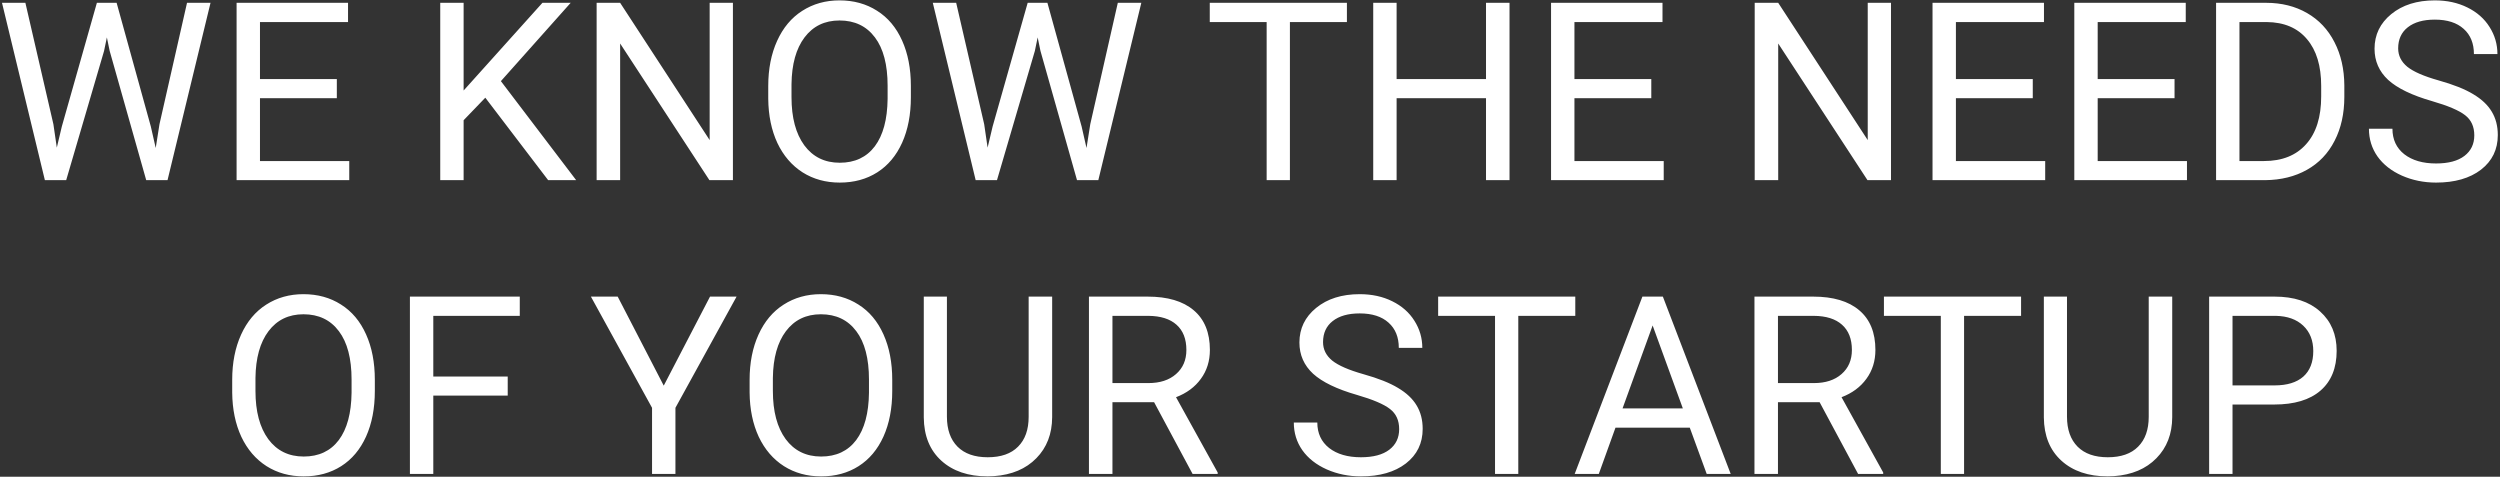 <svg width="902" height="172" viewBox="0 0 902 172" version="1.1" xmlns="http://www.w3.org/2000/svg" xmlns:xlink="http://www.w3.org/1999/xlink">
<rect x="0" y="0" width="902" height="172" fill="#333333" stroke="none"/>
<title>G&#196;&#176;R&#196;&#176;&#197;&#158;&#196;&#176;M&#196;&#176;N&#196;&#176;Z&#196;&#176;N DE&#196;&#158;ER&#196;&#176;</title>
<desc>Created using Figma</desc>
<g id="Canvas" transform="translate(7747 3030)">
<g id="G&#196;&#176;R&#196;&#176;&#197;&#158;&#196;&#176;M&#196;&#176;N&#196;&#176;Z&#196;&#176;N DE&#196;&#158;ER&#196;&#176;">
<use xlink:href="#path0_fill" transform="translate(-7749 -3048)" fill="#FFFFFF"/>
</g>
</g>
<defs>
<path id="path0_fill" d="M 21.268 62.829L 22.498 71.267L 24.3 63.664L 36.956 19.016L 44.075 19.016L 56.424 63.664L 58.182 71.398L 59.544 62.785L 69.476 19.016L 77.957 19.016L 62.444 83L 54.754 83L 41.57 36.374L 40.56 31.496L 39.549 36.374L 25.882 83L 18.191 83L 2.723 19.016L 11.16 19.016L 21.268 62.829ZM 123.528 53.425L 95.799 53.425L 95.799 76.101L 128.011 76.101L 128.011 83L 87.361 83L 87.361 19.016L 127.571 19.016L 127.571 25.959L 95.799 25.959L 95.799 46.525L 123.528 46.525L 123.528 53.425ZM 177.098 53.249L 169.275 61.379L 169.275 83L 160.838 83L 160.838 19.016L 169.275 19.016L 169.275 50.656L 197.708 19.016L 207.903 19.016L 182.723 47.273L 209.881 83L 199.773 83L 177.098 53.249ZM 266.438 83L 257.957 83L 225.745 33.693L 225.745 83L 217.264 83L 217.264 19.016L 225.745 19.016L 258.045 68.542L 258.045 19.016L 266.438 19.016L 266.438 83ZM 330.643 53.073C 330.643 59.343 329.588 64.821 327.479 69.509C 325.369 74.167 322.381 77.727 318.514 80.188C 314.646 82.648 310.135 83.879 304.979 83.879C 299.939 83.879 295.472 82.648 291.575 80.188C 287.679 77.697 284.646 74.167 282.479 69.597C 280.34 64.997 279.241 59.68 279.183 53.645L 279.183 49.03C 279.183 42.878 280.252 37.443 282.391 32.727C 284.529 28.01 287.547 24.406 291.443 21.916C 295.369 19.396 299.852 18.137 304.891 18.137C 310.018 18.137 314.529 19.382 318.426 21.872C 322.352 24.333 325.369 27.922 327.479 32.639C 329.588 37.326 330.643 42.79 330.643 49.03L 330.643 53.073ZM 322.249 48.942C 322.249 41.355 320.726 35.539 317.679 31.496C 314.632 27.424 310.369 25.388 304.891 25.388C 299.559 25.388 295.354 27.424 292.278 31.496C 289.231 35.539 287.664 41.164 287.576 48.371L 287.576 53.073C 287.576 60.427 289.114 66.213 292.19 70.432C 295.296 74.621 299.559 76.716 304.979 76.716C 310.428 76.716 314.646 74.738 317.635 70.783C 320.623 66.799 322.161 61.101 322.249 53.688L 322.249 48.942ZM 357.098 62.829L 358.328 71.267L 360.13 63.664L 372.786 19.016L 379.905 19.016L 392.254 63.664L 394.012 71.398L 395.374 62.785L 405.306 19.016L 413.787 19.016L 398.274 83L 390.584 83L 377.4 36.374L 376.39 31.496L 375.379 36.374L 361.712 83L 354.021 83L 338.553 19.016L 346.99 19.016L 357.098 62.829ZM 487.967 25.959L 467.4 25.959L 467.4 83L 459.007 83L 459.007 25.959L 438.484 25.959L 438.484 19.016L 487.967 19.016L 487.967 25.959ZM 546.634 83L 538.152 83L 538.152 53.425L 505.896 53.425L 505.896 83L 497.459 83L 497.459 19.016L 505.896 19.016L 505.896 46.525L 538.152 46.525L 538.152 19.016L 546.634 19.016L 546.634 83ZM 597.786 53.425L 570.057 53.425L 570.057 76.101L 602.269 76.101L 602.269 83L 561.619 83L 561.619 19.016L 601.829 19.016L 601.829 25.959L 570.057 25.959L 570.057 46.525L 597.786 46.525L 597.786 53.425ZM 684.271 83L 675.789 83L 643.577 33.693L 643.577 83L 635.096 83L 635.096 19.016L 643.577 19.016L 675.877 68.542L 675.877 19.016L 684.271 19.016L 684.271 83ZM 735.423 53.425L 707.693 53.425L 707.693 76.101L 739.905 76.101L 739.905 83L 699.256 83L 699.256 19.016L 739.466 19.016L 739.466 25.959L 707.693 25.959L 707.693 46.525L 735.423 46.525L 735.423 53.425ZM 786.575 53.425L 758.846 53.425L 758.846 76.101L 791.058 76.101L 791.058 83L 750.408 83L 750.408 19.016L 790.618 19.016L 790.618 25.959L 758.846 25.959L 758.846 46.525L 786.575 46.525L 786.575 53.425ZM 801.561 83L 801.561 19.016L 819.622 19.016C 825.188 19.016 830.11 20.246 834.388 22.707C 838.665 25.168 841.961 28.669 844.275 33.21C 846.619 37.751 847.806 42.966 847.835 48.855L 847.835 52.941C 847.835 58.977 846.663 64.265 844.319 68.806C 842.005 73.347 838.68 76.833 834.344 79.265C 830.037 81.696 825.013 82.941 819.271 83L 801.561 83ZM 809.998 25.959L 809.998 76.101L 818.875 76.101C 825.379 76.101 830.433 74.079 834.036 70.036C 837.669 65.993 839.485 60.236 839.485 52.766L 839.485 49.03C 839.485 41.765 837.771 36.125 834.344 32.111C 830.945 28.068 826.111 26.018 819.842 25.959L 809.998 25.959ZM 879.476 54.48C 872.239 52.399 866.966 49.851 863.655 46.833C 860.374 43.786 858.733 40.036 858.733 35.583C 858.733 30.544 860.74 26.384 864.754 23.102C 868.797 19.792 874.041 18.137 880.486 18.137C 884.881 18.137 888.792 18.986 892.22 20.686C 895.677 22.385 898.343 24.729 900.218 27.717C 902.122 30.705 903.074 33.972 903.074 37.517L 894.593 37.517C 894.593 33.649 893.362 30.617 890.901 28.42C 888.44 26.193 884.969 25.08 880.486 25.08C 876.326 25.08 873.074 26.003 870.73 27.849C 868.416 29.665 867.259 32.199 867.259 35.451C 867.259 38.059 868.357 40.27 870.555 42.087C 872.781 43.874 876.546 45.515 881.849 47.009C 887.181 48.503 891.341 50.158 894.329 51.975C 897.347 53.762 899.573 55.856 901.009 58.259C 902.474 60.661 903.206 63.488 903.206 66.74C 903.206 71.926 901.185 76.086 897.142 79.221C 893.099 82.326 887.693 83.879 880.926 83.879C 876.531 83.879 872.43 83.044 868.621 81.374C 864.812 79.675 861.868 77.36 859.788 74.431C 857.737 71.501 856.712 68.176 856.712 64.455L 865.193 64.455C 865.193 68.322 866.614 71.384 869.456 73.64C 872.327 75.866 876.15 76.98 880.926 76.98C 885.379 76.98 888.792 76.071 891.165 74.255C 893.538 72.439 894.725 69.963 894.725 66.828C 894.725 63.693 893.626 61.276 891.429 59.577C 889.231 57.849 885.247 56.149 879.476 54.48ZM 137.239 159.073C 137.239 165.343 136.185 170.821 134.075 175.509C 131.966 180.167 128.978 183.727 125.11 186.188C 121.243 188.648 116.731 189.879 111.575 189.879C 106.536 189.879 102.068 188.648 98.172 186.188C 94.275 183.697 91.243 180.167 89.075 175.597C 86.936 170.997 85.838 165.68 85.779 159.645L 85.779 155.03C 85.779 148.878 86.849 143.443 88.987 138.727C 91.126 134.01 94.144 130.406 98.04 127.916C 101.966 125.396 106.448 124.137 111.487 124.137C 116.614 124.137 121.126 125.382 125.022 127.872C 128.948 130.333 131.966 133.922 134.075 138.639C 136.185 143.326 137.239 148.79 137.239 155.03L 137.239 159.073ZM 128.846 154.942C 128.846 147.354 127.322 141.539 124.275 137.496C 121.229 133.424 116.966 131.388 111.487 131.388C 106.155 131.388 101.951 133.424 98.875 137.496C 95.828 141.539 94.261 147.164 94.173 154.371L 94.173 159.073C 94.173 166.427 95.711 172.213 98.787 176.432C 101.893 180.621 106.155 182.716 111.575 182.716C 117.024 182.716 121.243 180.738 124.231 176.783C 127.22 172.799 128.758 167.101 128.846 159.688L 128.846 154.942ZM 185.184 160.743L 158.333 160.743L 158.333 189L 149.896 189L 149.896 125.016L 189.534 125.016L 189.534 131.959L 158.333 131.959L 158.333 153.844L 185.184 153.844L 185.184 160.743ZM 241.478 157.14L 258.177 125.016L 267.757 125.016L 245.696 165.138L 245.696 189L 237.259 189L 237.259 165.138L 215.198 125.016L 224.866 125.016L 241.478 157.14ZM 323.919 159.073C 323.919 165.343 322.864 170.821 320.755 175.509C 318.646 180.167 315.657 183.727 311.79 186.188C 307.923 188.648 303.411 189.879 298.255 189.879C 293.216 189.879 288.748 188.648 284.852 186.188C 280.955 183.697 277.923 180.167 275.755 175.597C 273.616 170.997 272.518 165.68 272.459 159.645L 272.459 155.03C 272.459 148.878 273.528 143.443 275.667 138.727C 277.806 134.01 280.823 130.406 284.72 127.916C 288.646 125.396 293.128 124.137 298.167 124.137C 303.294 124.137 307.806 125.382 311.702 127.872C 315.628 130.333 318.646 133.922 320.755 138.639C 322.864 143.326 323.919 148.79 323.919 155.03L 323.919 159.073ZM 315.525 154.942C 315.525 147.354 314.002 141.539 310.955 137.496C 307.908 133.424 303.646 131.388 298.167 131.388C 292.835 131.388 288.631 133.424 285.555 137.496C 282.508 141.539 280.94 147.164 280.853 154.371L 280.853 159.073C 280.853 166.427 282.391 172.213 285.467 176.432C 288.572 180.621 292.835 182.716 298.255 182.716C 303.704 182.716 307.923 180.738 310.911 176.783C 313.899 172.799 315.438 167.101 315.525 159.688L 315.525 154.942ZM 381.619 125.016L 381.619 168.521C 381.59 174.557 379.686 179.493 375.906 183.331C 372.156 187.169 367.059 189.322 360.613 189.791L 358.372 189.879C 351.37 189.879 345.789 187.989 341.629 184.21C 337.469 180.431 335.359 175.23 335.301 168.609L 335.301 125.016L 343.65 125.016L 343.65 168.346C 343.65 172.975 344.925 176.578 347.474 179.156C 350.022 181.705 353.655 182.979 358.372 182.979C 363.147 182.979 366.795 181.705 369.314 179.156C 371.863 176.607 373.138 173.019 373.138 168.39L 373.138 125.016L 381.619 125.016ZM 418.401 163.116L 403.372 163.116L 403.372 189L 394.891 189L 394.891 125.016L 416.072 125.016C 423.279 125.016 428.816 126.656 432.684 129.938C 436.58 133.219 438.528 137.994 438.528 144.264C 438.528 148.248 437.444 151.72 435.276 154.679C 433.138 157.638 430.149 159.85 426.312 161.314L 441.341 188.473L 441.341 189L 432.288 189L 418.401 163.116ZM 403.372 156.217L 416.336 156.217C 420.525 156.217 423.851 155.133 426.312 152.965C 428.802 150.797 430.047 147.896 430.047 144.264C 430.047 140.309 428.86 137.276 426.487 135.167C 424.144 133.058 420.745 131.988 416.292 131.959L 403.372 131.959L 403.372 156.217ZM 491.57 160.479C 484.334 158.399 479.061 155.851 475.75 152.833C 472.469 149.786 470.828 146.036 470.828 141.583C 470.828 136.544 472.835 132.384 476.849 129.103C 480.892 125.792 486.136 124.137 492.581 124.137C 496.976 124.137 500.887 124.986 504.314 126.686C 507.771 128.385 510.438 130.729 512.312 133.717C 514.217 136.705 515.169 139.972 515.169 143.517L 506.688 143.517C 506.688 139.649 505.457 136.617 502.996 134.42C 500.535 132.193 497.063 131.08 492.581 131.08C 488.421 131.08 485.169 132.003 482.825 133.849C 480.511 135.665 479.354 138.199 479.354 141.451C 479.354 144.059 480.452 146.271 482.649 148.087C 484.876 149.874 488.641 151.515 493.943 153.009C 499.275 154.503 503.436 156.158 506.424 157.975C 509.441 159.762 511.668 161.856 513.104 164.259C 514.568 166.661 515.301 169.488 515.301 172.74C 515.301 177.926 513.279 182.086 509.236 185.221C 505.193 188.326 499.788 189.879 493.021 189.879C 488.626 189.879 484.524 189.044 480.716 187.374C 476.907 185.675 473.963 183.36 471.883 180.431C 469.832 177.501 468.807 174.176 468.807 170.455L 477.288 170.455C 477.288 174.322 478.709 177.384 481.551 179.64C 484.422 181.866 488.245 182.979 493.021 182.979C 497.474 182.979 500.887 182.071 503.26 180.255C 505.633 178.438 506.819 175.963 506.819 172.828C 506.819 169.693 505.721 167.276 503.523 165.577C 501.326 163.849 497.342 162.149 491.57 160.479ZM 570.364 131.959L 549.798 131.959L 549.798 189L 541.404 189L 541.404 131.959L 520.882 131.959L 520.882 125.016L 570.364 125.016L 570.364 131.959ZM 611.673 172.301L 584.866 172.301L 578.846 189L 570.145 189L 594.578 125.016L 601.961 125.016L 626.438 189L 617.781 189L 611.673 172.301ZM 587.415 165.357L 609.168 165.357L 598.27 135.431L 587.415 165.357ZM 658.519 163.116L 643.489 163.116L 643.489 189L 635.008 189L 635.008 125.016L 656.189 125.016C 663.396 125.016 668.934 126.656 672.801 129.938C 676.697 133.219 678.646 137.994 678.646 144.264C 678.646 148.248 677.562 151.72 675.394 154.679C 673.255 157.638 670.267 159.85 666.429 161.314L 681.458 188.473L 681.458 189L 672.405 189L 658.519 163.116ZM 643.489 156.217L 656.453 156.217C 660.643 156.217 663.968 155.133 666.429 152.965C 668.919 150.797 670.164 147.896 670.164 144.264C 670.164 140.309 668.978 137.276 666.604 135.167C 664.261 133.058 660.862 131.988 656.409 131.959L 643.489 131.959L 643.489 156.217ZM 731.204 131.959L 710.638 131.959L 710.638 189L 702.244 189L 702.244 131.959L 681.722 131.959L 681.722 125.016L 731.204 125.016L 731.204 131.959ZM 785.74 125.016L 785.74 168.521C 785.711 174.557 783.807 179.493 780.027 183.331C 776.277 187.169 771.18 189.322 764.734 189.791L 762.493 189.879C 755.491 189.879 749.91 187.989 745.75 184.21C 741.59 180.431 739.48 175.23 739.422 168.609L 739.422 125.016L 747.771 125.016L 747.771 168.346C 747.771 172.975 749.046 176.578 751.595 179.156C 754.144 181.705 757.776 182.979 762.493 182.979C 767.269 182.979 770.916 181.705 773.436 179.156C 775.984 176.607 777.259 173.019 777.259 168.39L 777.259 125.016L 785.74 125.016ZM 807.493 163.951L 807.493 189L 799.056 189L 799.056 125.016L 822.654 125.016C 829.656 125.016 835.135 126.803 839.09 130.377C 843.074 133.951 845.066 138.683 845.066 144.571C 845.066 150.782 843.118 155.572 839.222 158.941C 835.354 162.281 829.803 163.951 822.566 163.951L 807.493 163.951ZM 807.493 157.052L 822.654 157.052C 827.166 157.052 830.623 155.997 833.025 153.888C 835.428 151.749 836.629 148.673 836.629 144.659C 836.629 140.851 835.428 137.804 833.025 135.519C 830.623 133.233 827.327 132.047 823.138 131.959L 807.493 131.959L 807.493 157.052Z"/>
</defs>
</svg>
